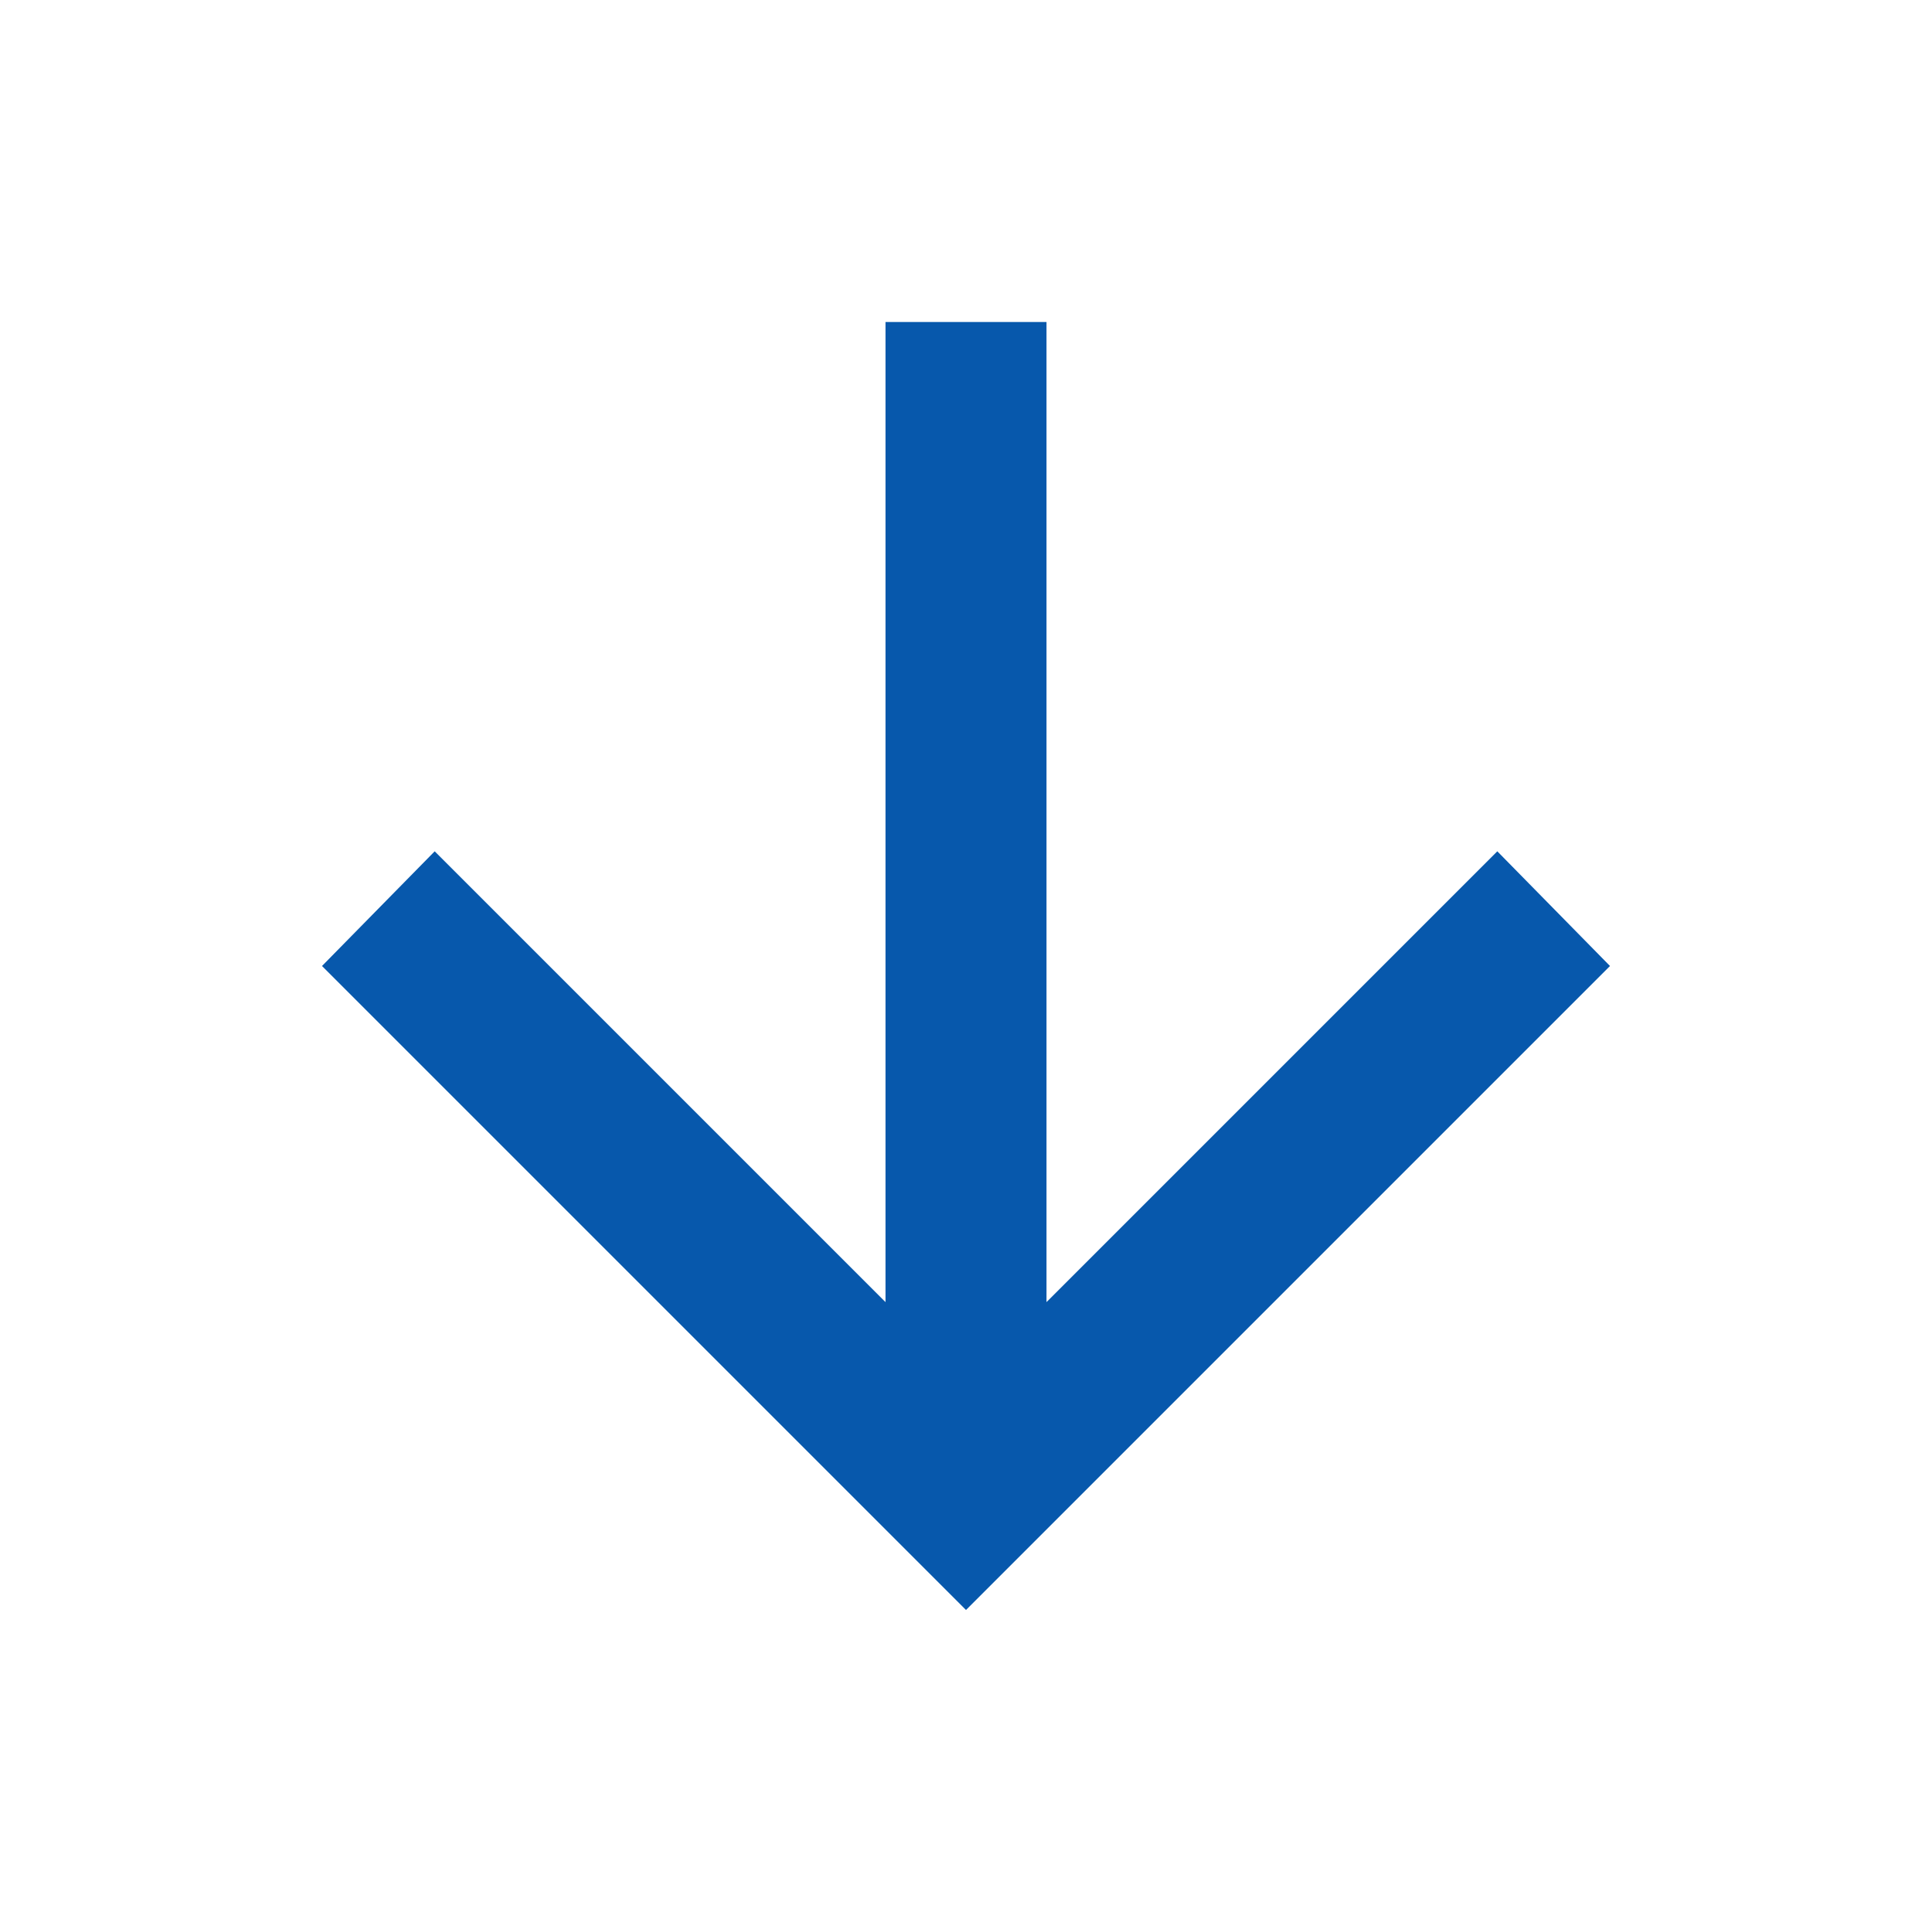 <?xml version="1.0" encoding="UTF-8"?>
<svg width="30px" height="30px" viewBox="0 0 30 30" version="1.1" xmlns="http://www.w3.org/2000/svg" xmlns:xlink="http://www.w3.org/1999/xlink">
    <title>Group</title>
    <g id="Fraud-Reporting" stroke="none" stroke-width="1" fill="none" fill-rule="evenodd">
        <g id="Desktop/Fraud-Reporting-1" transform="translate(-128, -1298)">
            <g id="Group" transform="translate(128, 1298)">
                <rect id="Rectangle" x="0" y="0" width="30" height="30"></rect>
                <g id="arrow_downward_FILL0_wght400_GRAD0_opsz24" transform="translate(5, 5)" fill="#0758AC" fill-rule="nonzero">
                    <polygon id="Path" points="8.75 0 8.75 15.219 1.75 8.219 0 10 10 20 20 10 18.25 8.219 11.25 15.219 11.25 0"></polygon>
                </g>
            </g>
        </g>
    </g>
</svg>